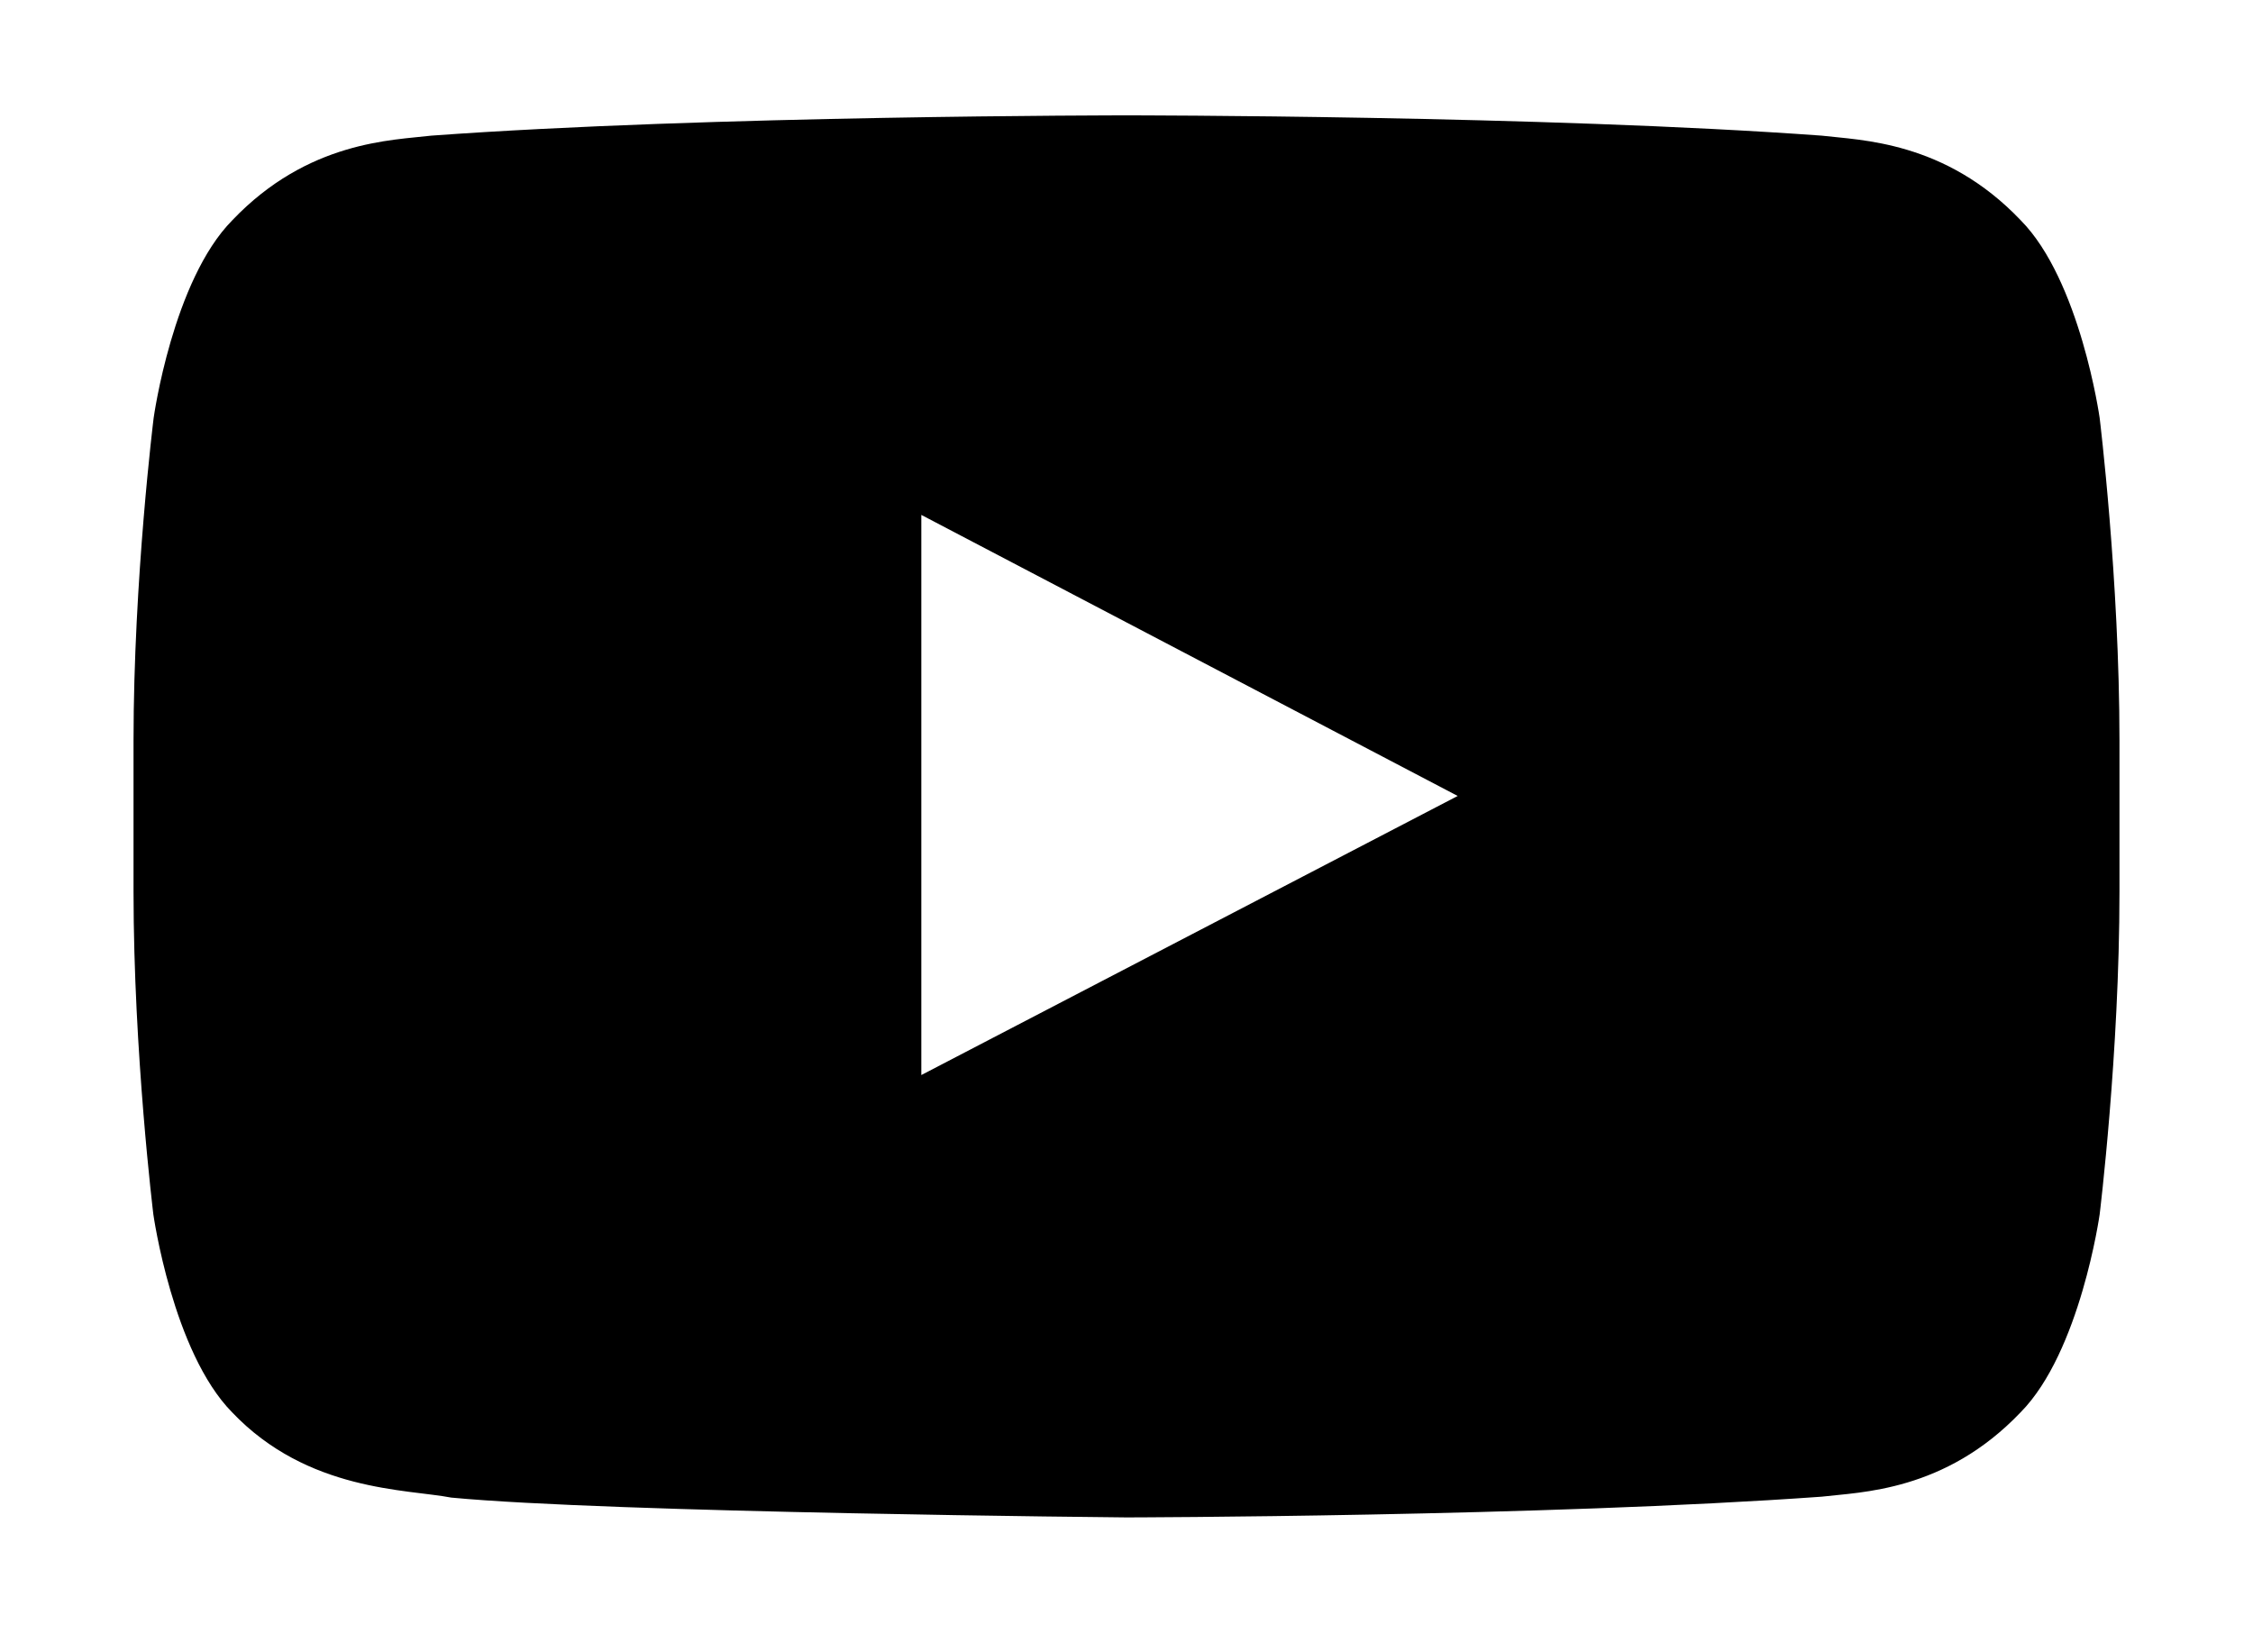 <svg width="15" height="11" viewBox="0 0 15 11" fill="none" xmlns="http://www.w3.org/2000/svg">
<path d="M13.979 2.782C13.979 2.782 13.85 1.867 13.453 1.466C12.949 0.937 12.386 0.934 12.128 0.903C10.279 0.768 7.503 0.768 7.503 0.768H7.497C7.497 0.768 4.721 0.768 2.872 0.903C2.614 0.934 2.051 0.937 1.547 1.466C1.15 1.867 1.023 2.782 1.023 2.782C1.023 2.782 0.889 3.858 0.889 4.931V5.937C0.889 7.01 1.021 8.085 1.021 8.085C1.021 8.085 1.15 9 1.545 9.402C2.048 9.931 2.71 9.913 3.004 9.97C4.063 10.071 7.5 10.102 7.5 10.102C7.5 10.102 10.279 10.097 12.128 9.964C12.386 9.933 12.949 9.931 13.453 9.402C13.85 9 13.979 8.085 13.979 8.085C13.979 8.085 14.111 7.012 14.111 5.937V4.931C14.111 3.858 13.979 2.782 13.979 2.782ZM6.134 7.157V3.428L9.705 5.299L6.134 7.157Z" fill="black"/>
</svg>
